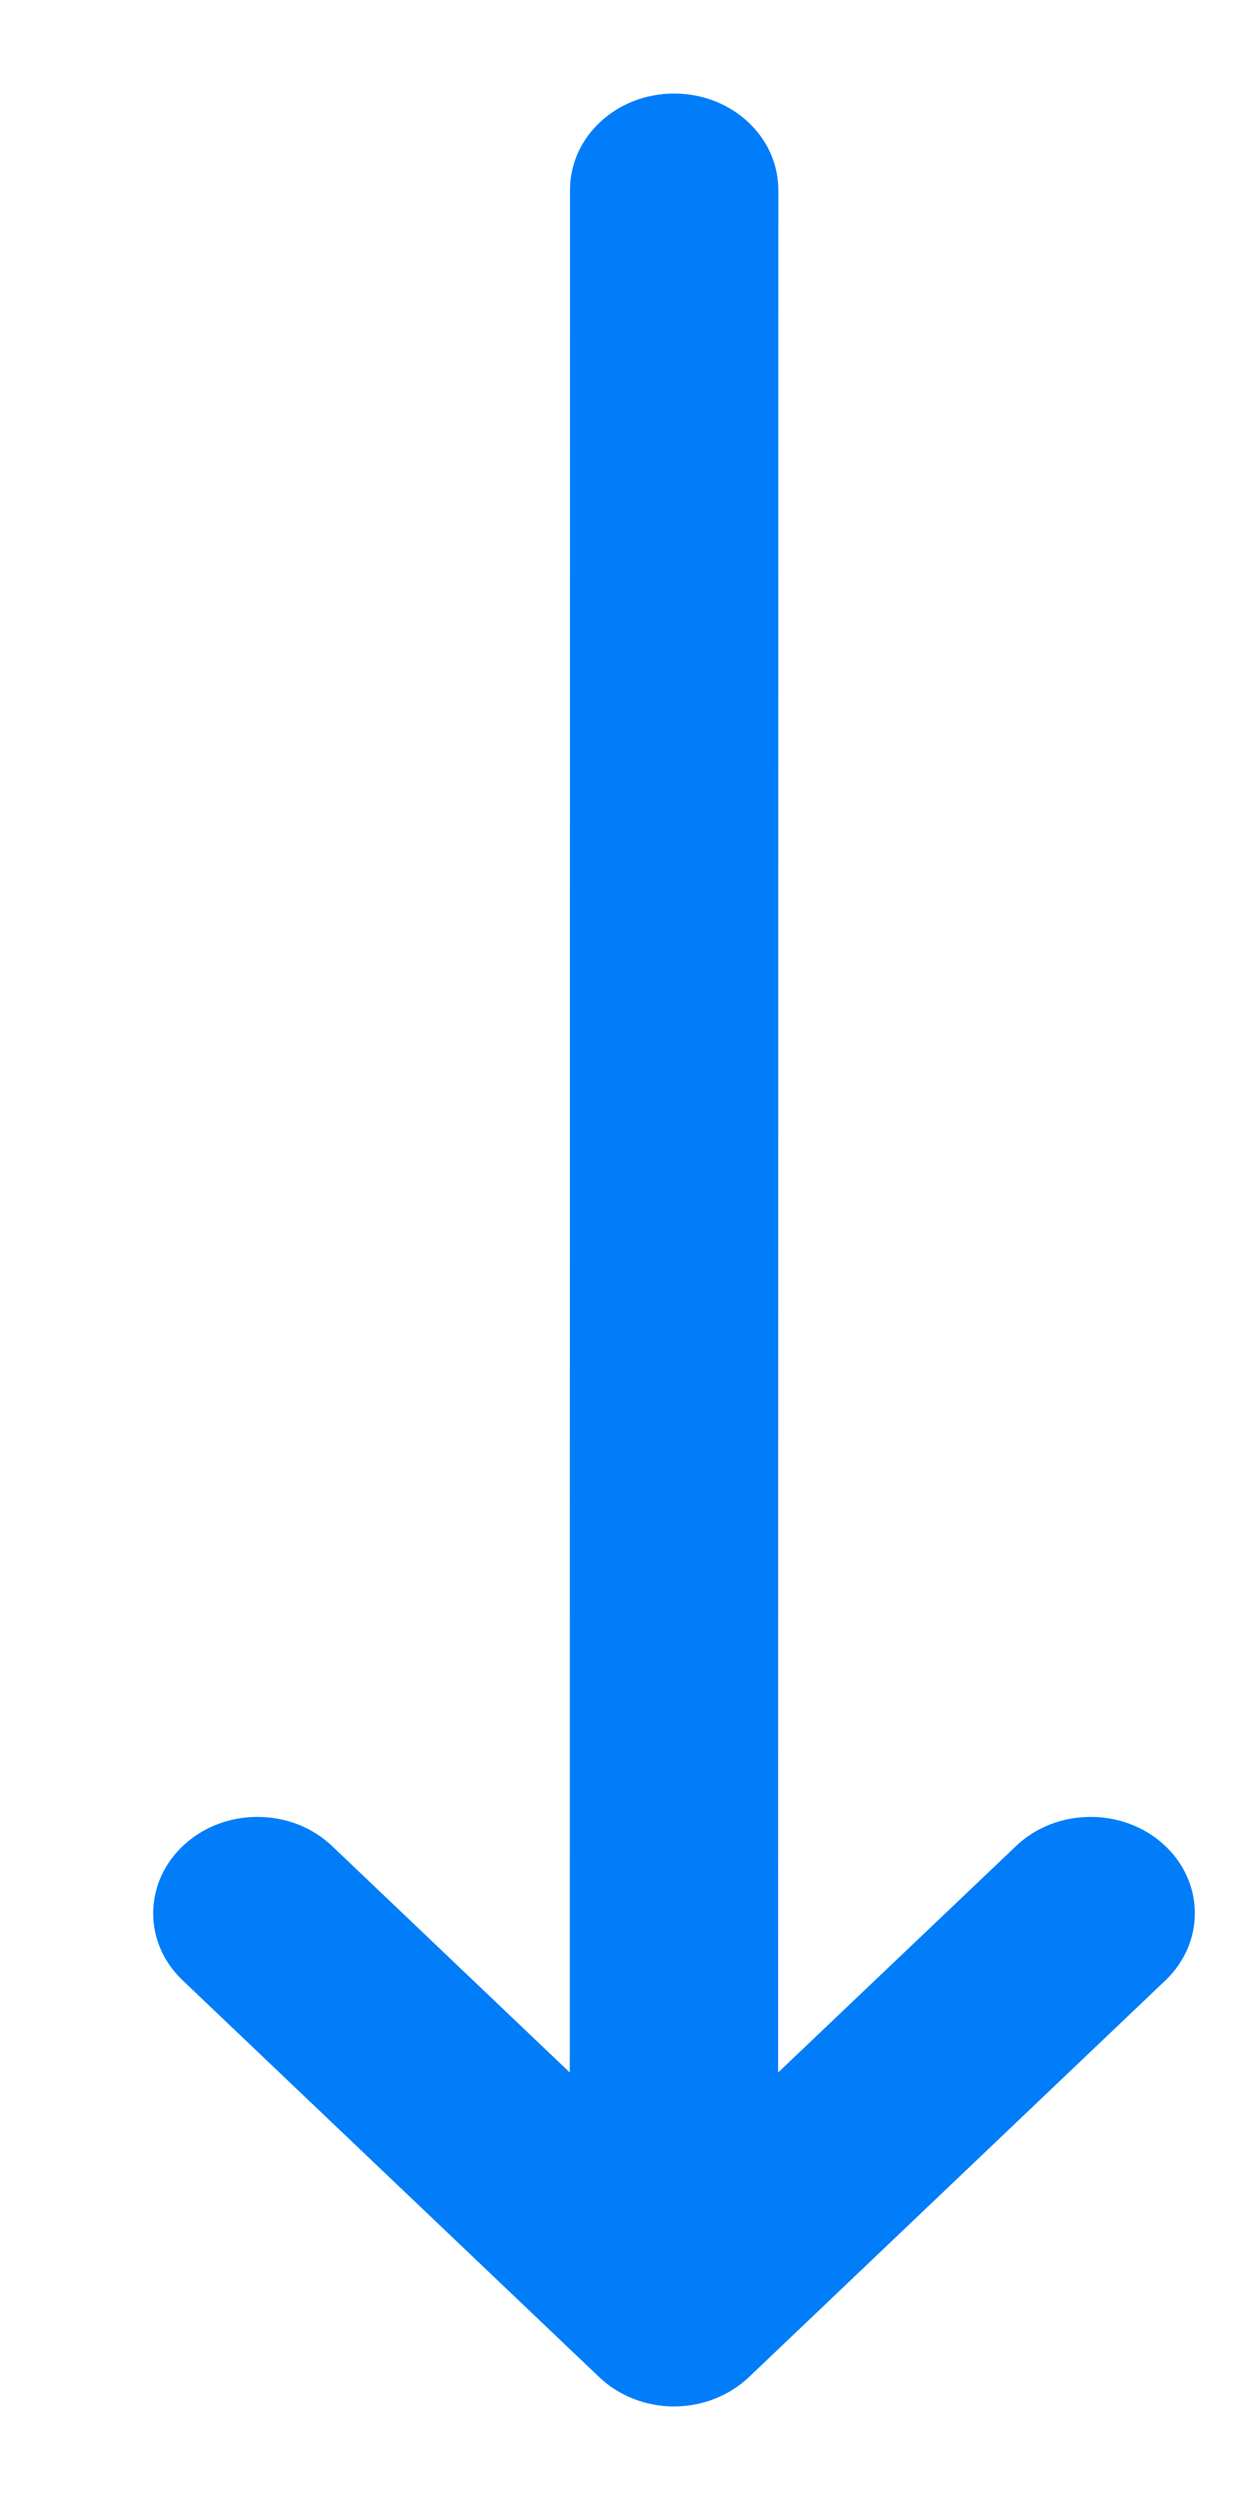 <svg width="6" height="12" viewBox="0 0 6 12" fill="none" xmlns="http://www.w3.org/2000/svg">
<path fill-rule="evenodd" clip-rule="evenodd" d="M3.236 0.449C2.959 0.449 2.736 0.656 2.736 0.912L2.735 9.948L1.594 8.861C1.402 8.678 1.085 8.674 0.887 8.852C0.689 9.03 0.684 9.323 0.877 9.506L2.877 11.411C2.971 11.5 3.1 11.551 3.235 11.551C3.37 11.551 3.5 11.5 3.594 11.411L5.594 9.506C5.786 9.323 5.782 9.03 5.584 8.852C5.386 8.674 5.069 8.678 4.877 8.861L3.735 9.948L3.736 0.912C3.736 0.656 3.512 0.449 3.236 0.449Z" fill="#027DFA"/>
</svg>
